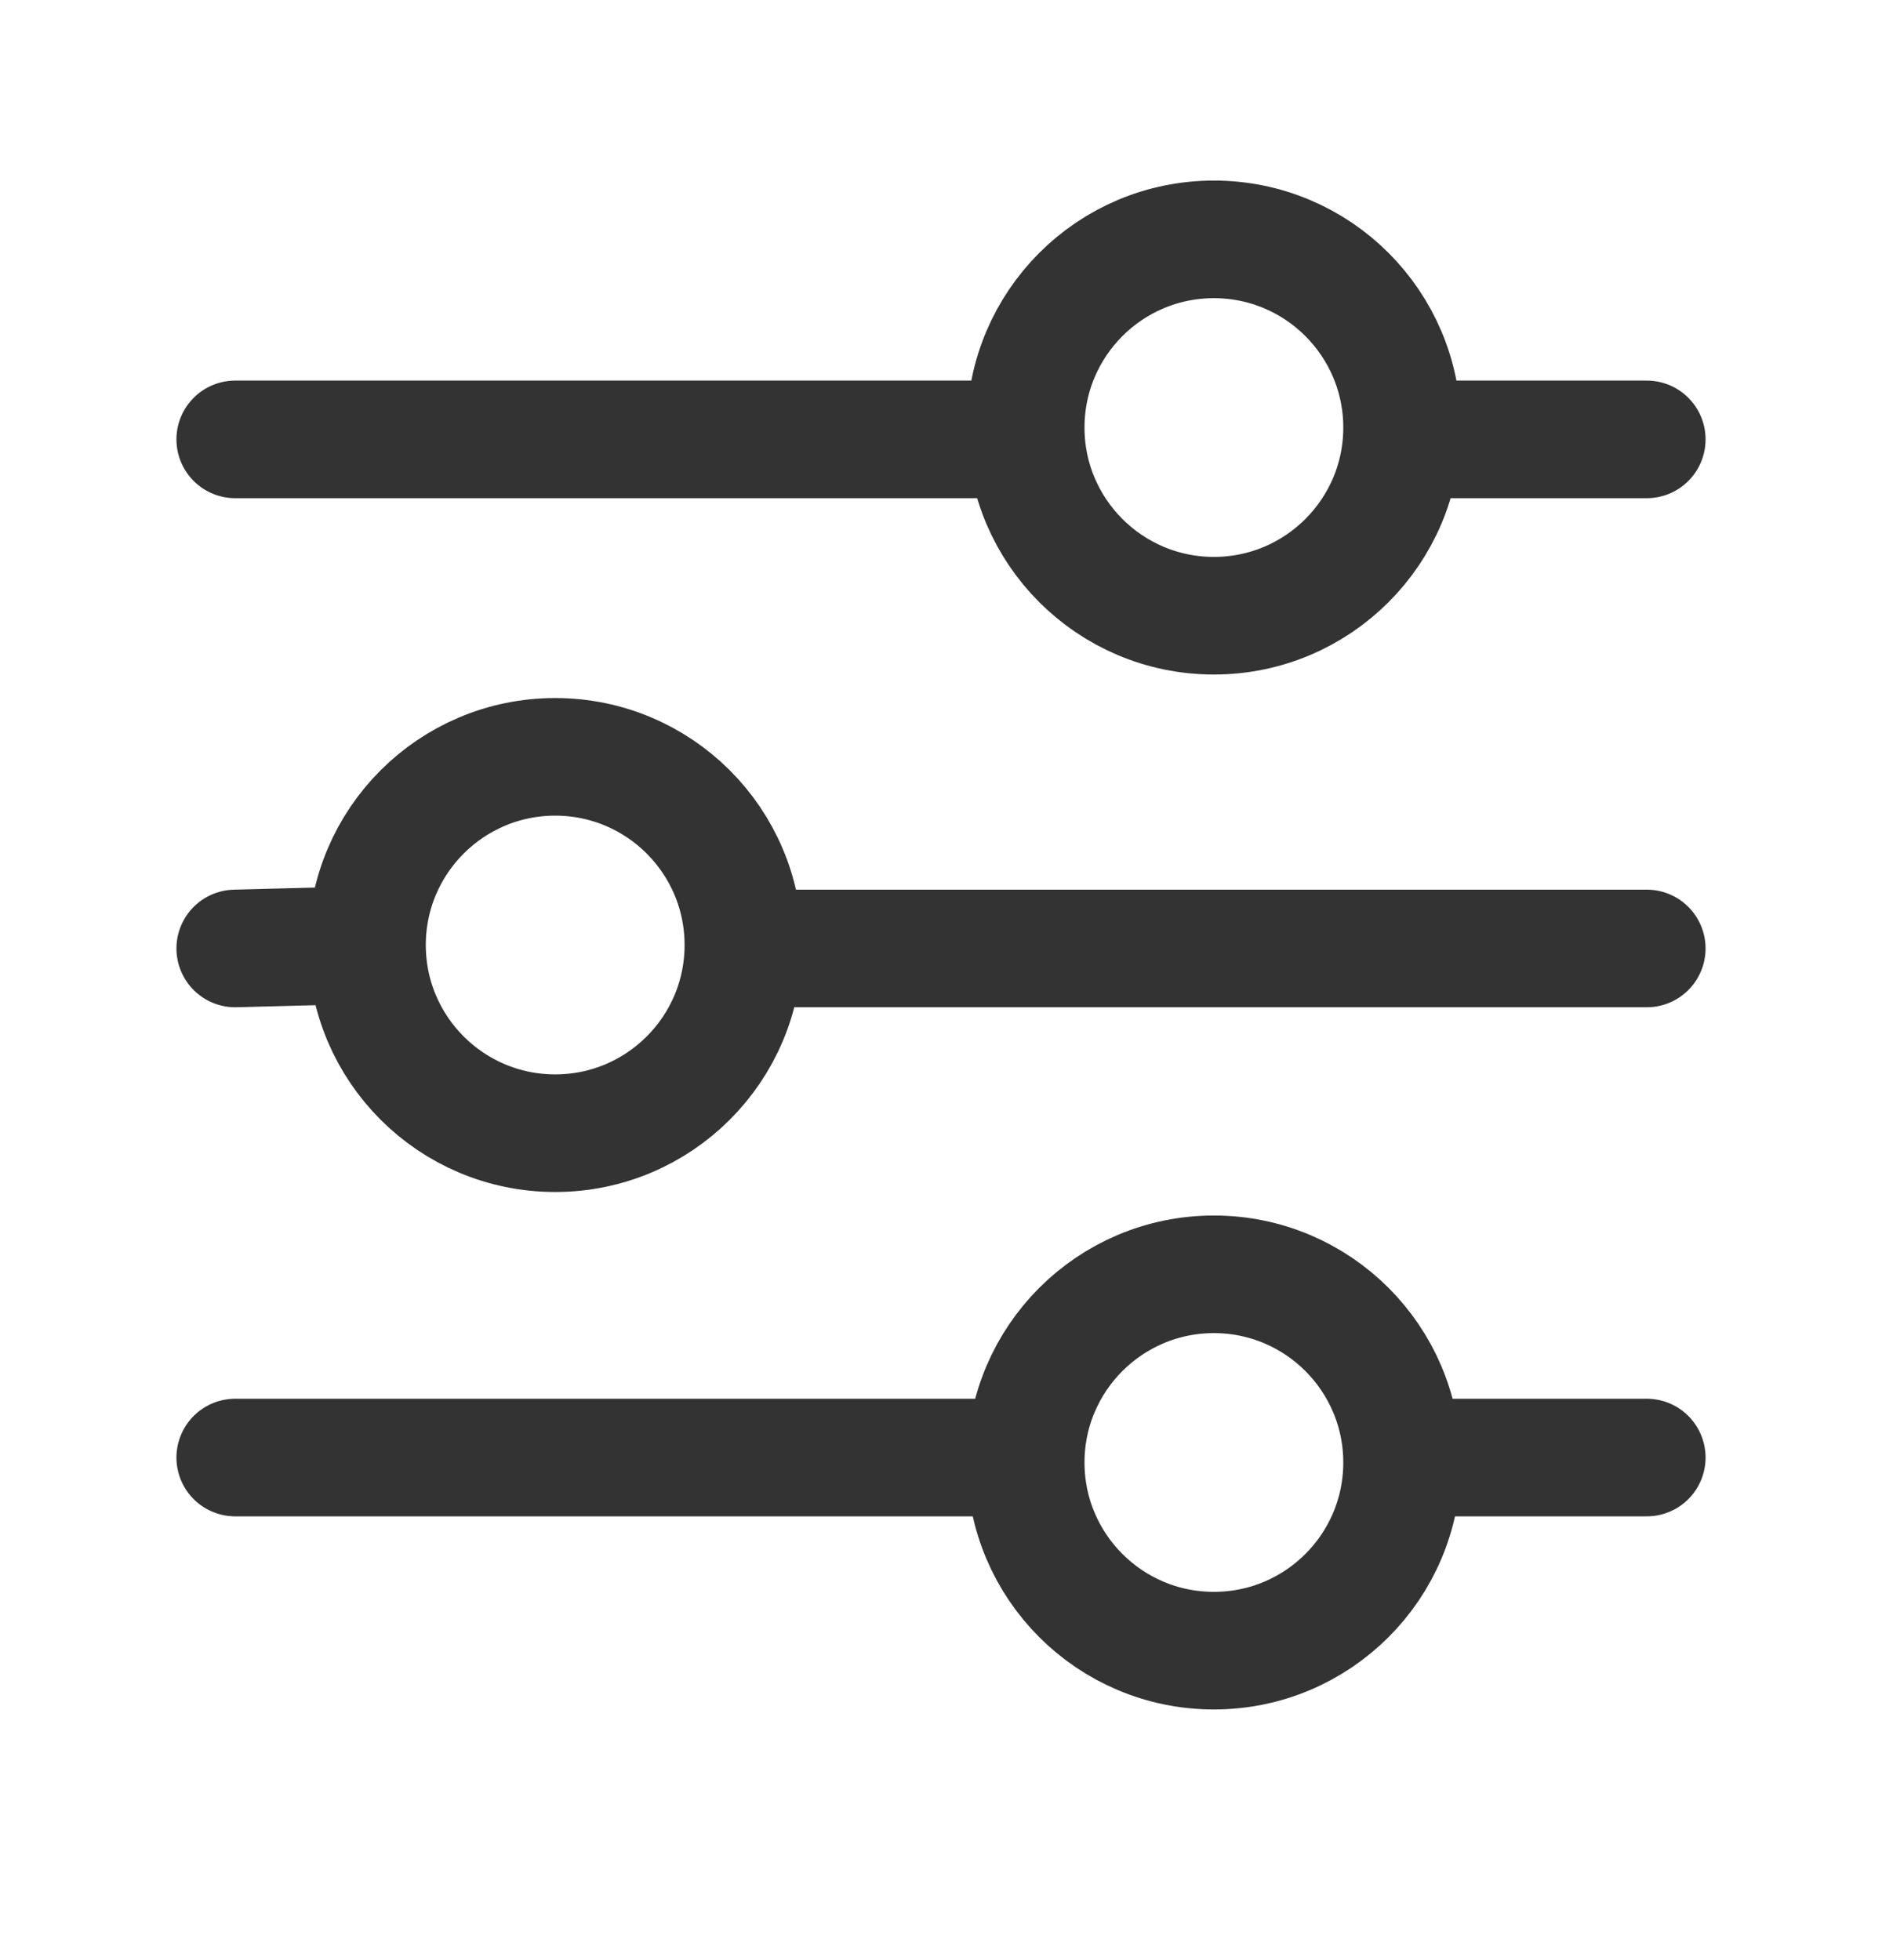 <svg width="24" height="25" viewBox="0 0 24 25" fill="none" xmlns="http://www.w3.org/2000/svg">
<path d="M18.48 18.59H21M4.68 12.053L3 12.097M4.68 12.053C4.68 13.379 5.755 14.453 7.08 14.453C8.405 14.453 9.48 13.379 9.48 12.053C9.48 10.727 8.405 9.653 7.08 9.653C5.755 9.653 4.68 10.727 4.68 12.053ZM10.169 12.097H21M12.801 5.604H3M21 5.604H18.48M3 18.59H12.801M17.88 18.653C17.88 19.979 16.805 21.053 15.48 21.053C14.155 21.053 13.08 19.979 13.08 18.653C13.08 17.328 14.155 16.253 15.48 16.253C16.805 16.253 17.88 17.328 17.88 18.653ZM17.88 5.453C17.88 6.778 16.805 7.853 15.48 7.853C14.155 7.853 13.08 6.778 13.08 5.453C13.08 4.128 14.155 3.053 15.48 3.053C16.805 3.053 17.88 4.128 17.88 5.453Z" stroke="#333333" stroke-width="1.5" stroke-linecap="round"/>
</svg>
